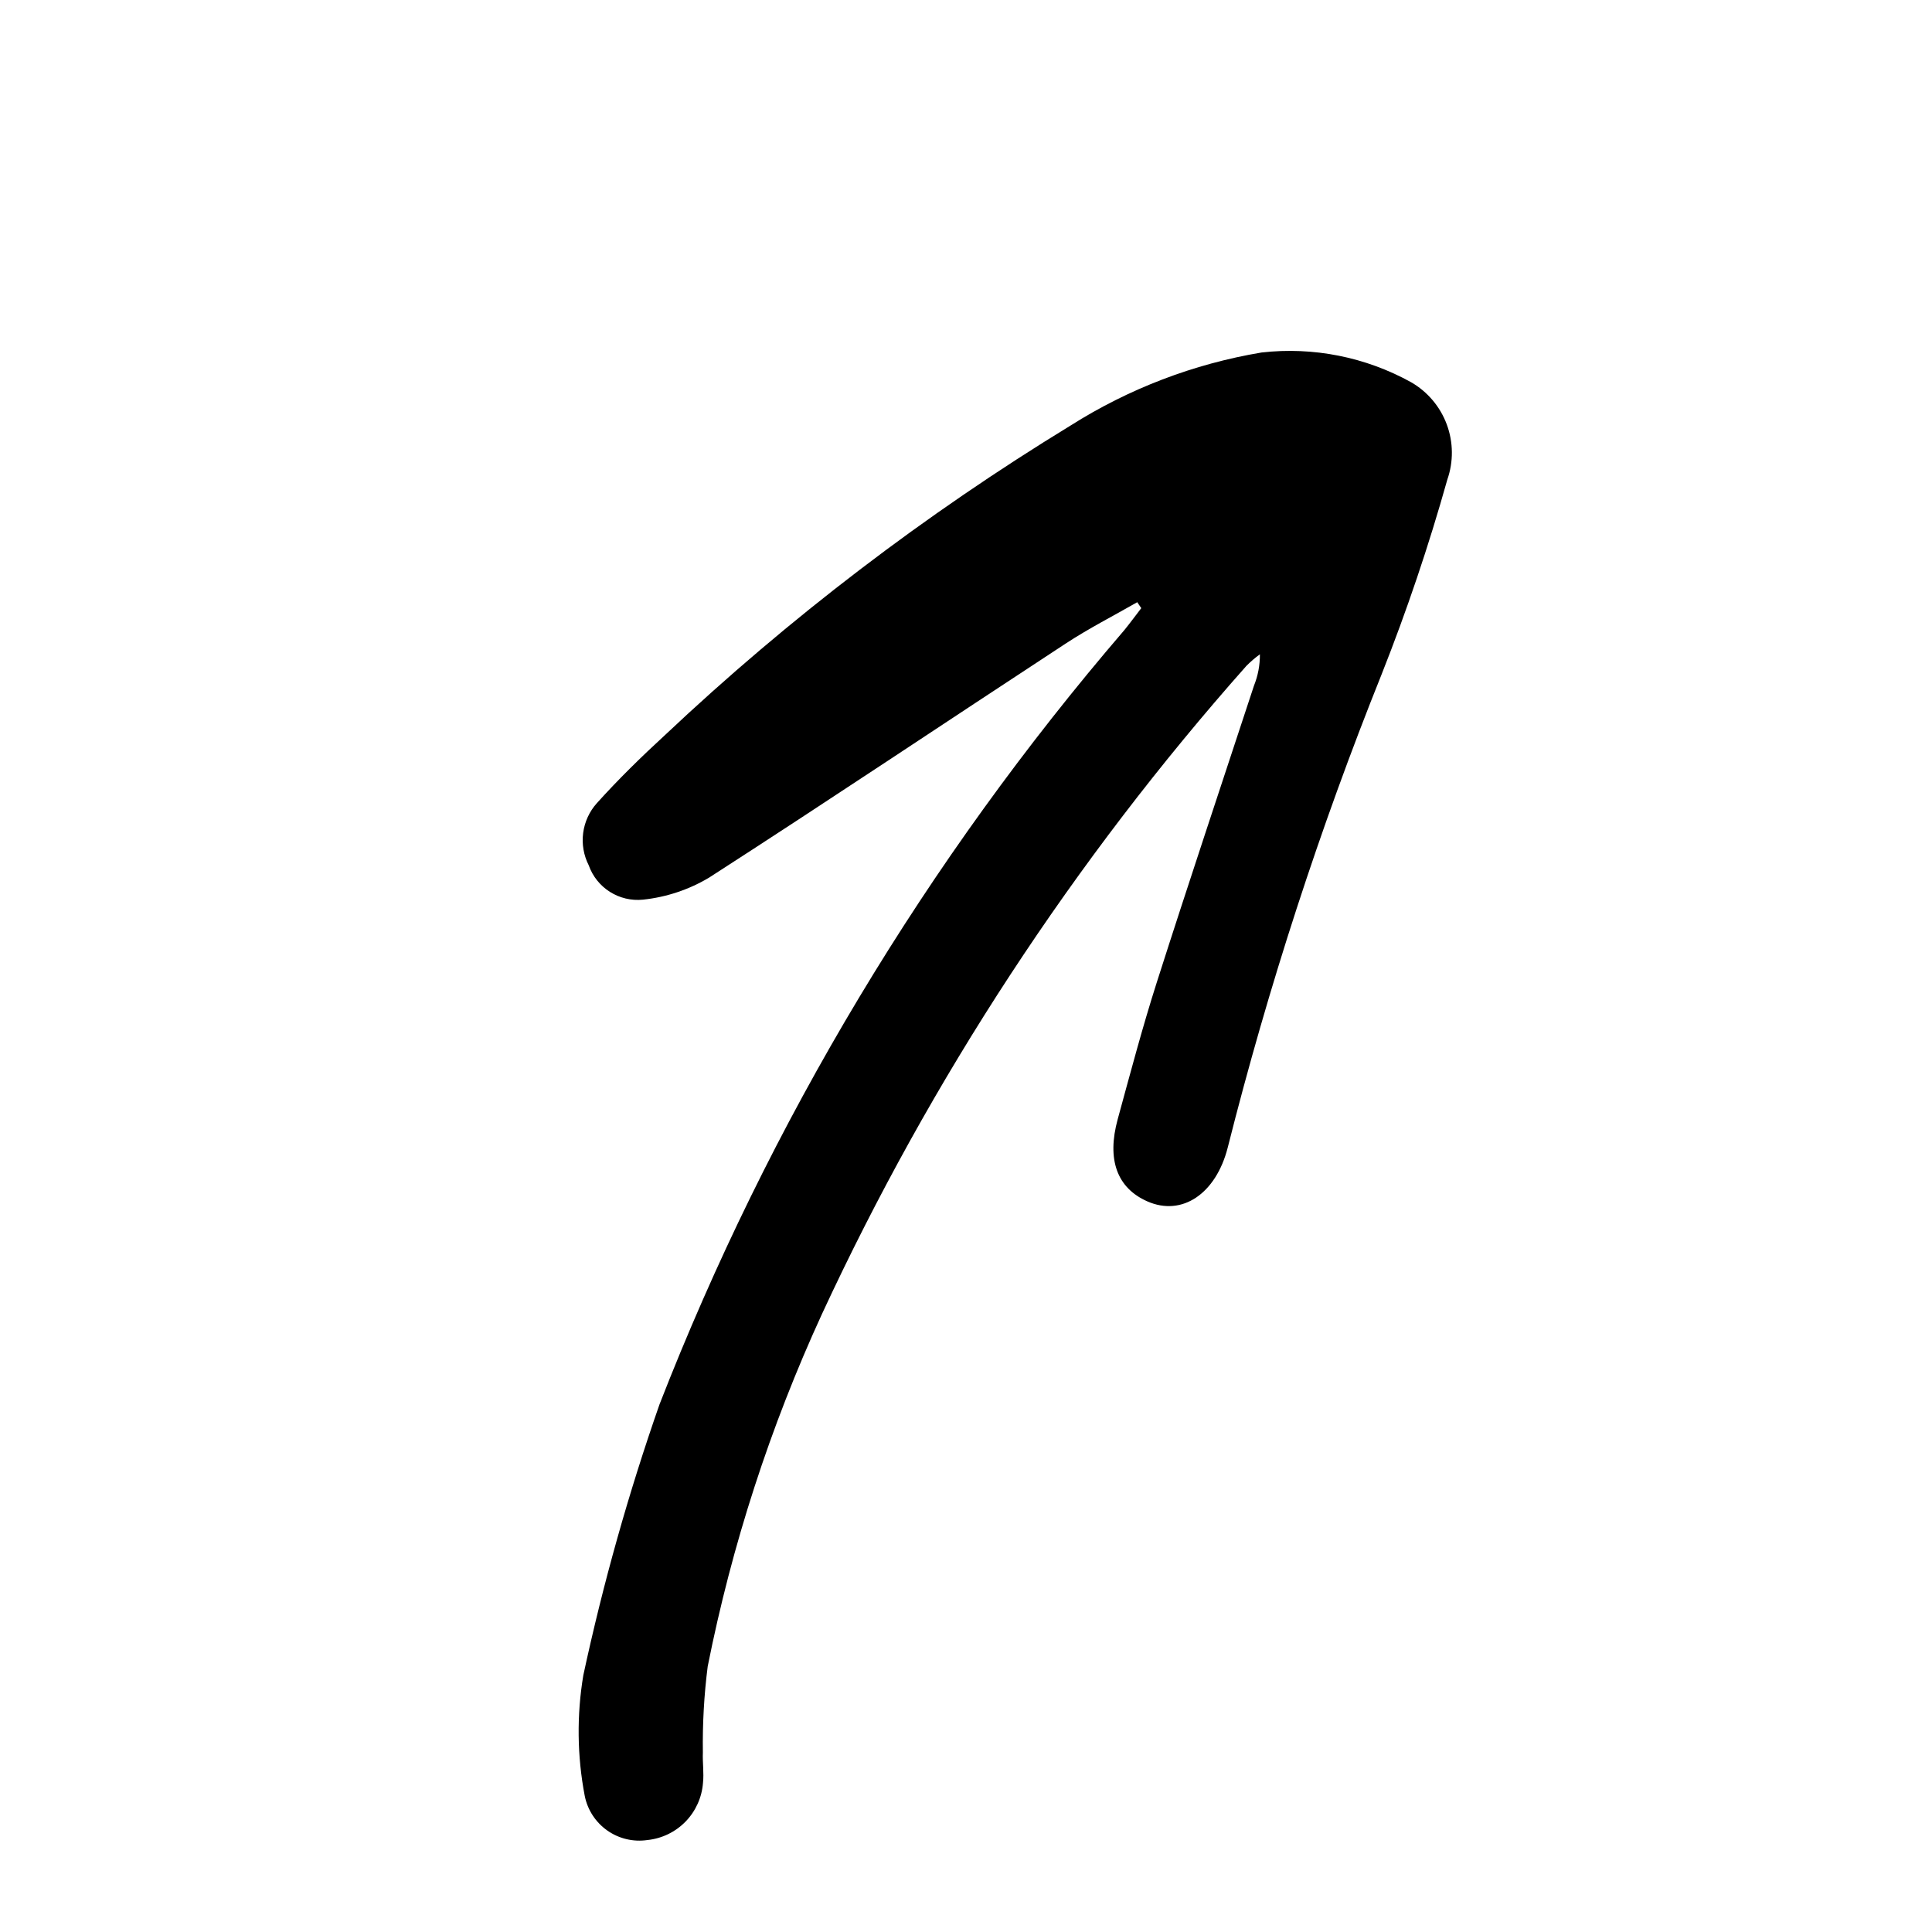 <?xml version="1.0" encoding="UTF-8"?>
<!-- The Best Svg Icon site in the world: iconSvg.co, Visit us! https://iconsvg.co -->
<svg fill="#000000" width="800px" height="800px" version="1.1" viewBox="144 144 512 512" xmlns="http://www.w3.org/2000/svg">
 <path d="m445.38 303.59c-6.324 3.629-12.852 6.953-18.941 10.945-31.551 20.66-62.883 41.664-94.59 62.086h-0.004c-5.32 3.164-11.262 5.141-17.418 5.793-6.328 0.66-12.289-3.102-14.41-9.105-1.344-2.641-1.859-5.629-1.473-8.57 0.387-2.938 1.652-5.695 3.633-7.898 5.691-6.328 11.812-12.305 18.086-18.07 32.879-30.98 68.887-58.461 107.45-82 15.41-9.758 32.617-16.34 50.609-19.355 13.711-1.559 27.566 1.195 39.637 7.879 4.359 2.512 7.703 6.469 9.453 11.184 1.75 4.715 1.801 9.895 0.137 14.645-4.91 17.488-10.723 34.711-17.414 51.602-16.387 40.844-30.012 82.742-40.777 125.41-3.125 12.23-12.102 18.305-21.312 14.238-7.992-3.527-10.789-11.02-7.836-21.789 3.324-12.125 6.531-24.293 10.355-36.262 8.398-26.277 17.152-52.441 25.766-78.652l0.004-0.004c1.051-2.629 1.578-5.438 1.551-8.27-1.27 0.926-2.465 1.949-3.57 3.062-45.68 51.492-83.59 109.39-112.52 171.84-13.691 29.816-23.844 61.137-30.246 93.316-0.965 7.562-1.391 15.184-1.281 22.809-0.113 2.688 0.32 5.414 0.031 8.07-0.293 3.848-1.926 7.473-4.617 10.242-2.695 2.766-6.273 4.5-10.113 4.894-3.742 0.551-7.555-0.355-10.645-2.535-3.09-2.18-5.227-5.465-5.965-9.172-2.016-10.551-2.141-21.371-0.375-31.965 5.238-24.324 11.984-48.301 20.195-71.793 29.168-74.863 70.816-144.24 123.18-205.18 1.547-1.898 2.992-3.883 4.488-5.824z"/>
</svg>